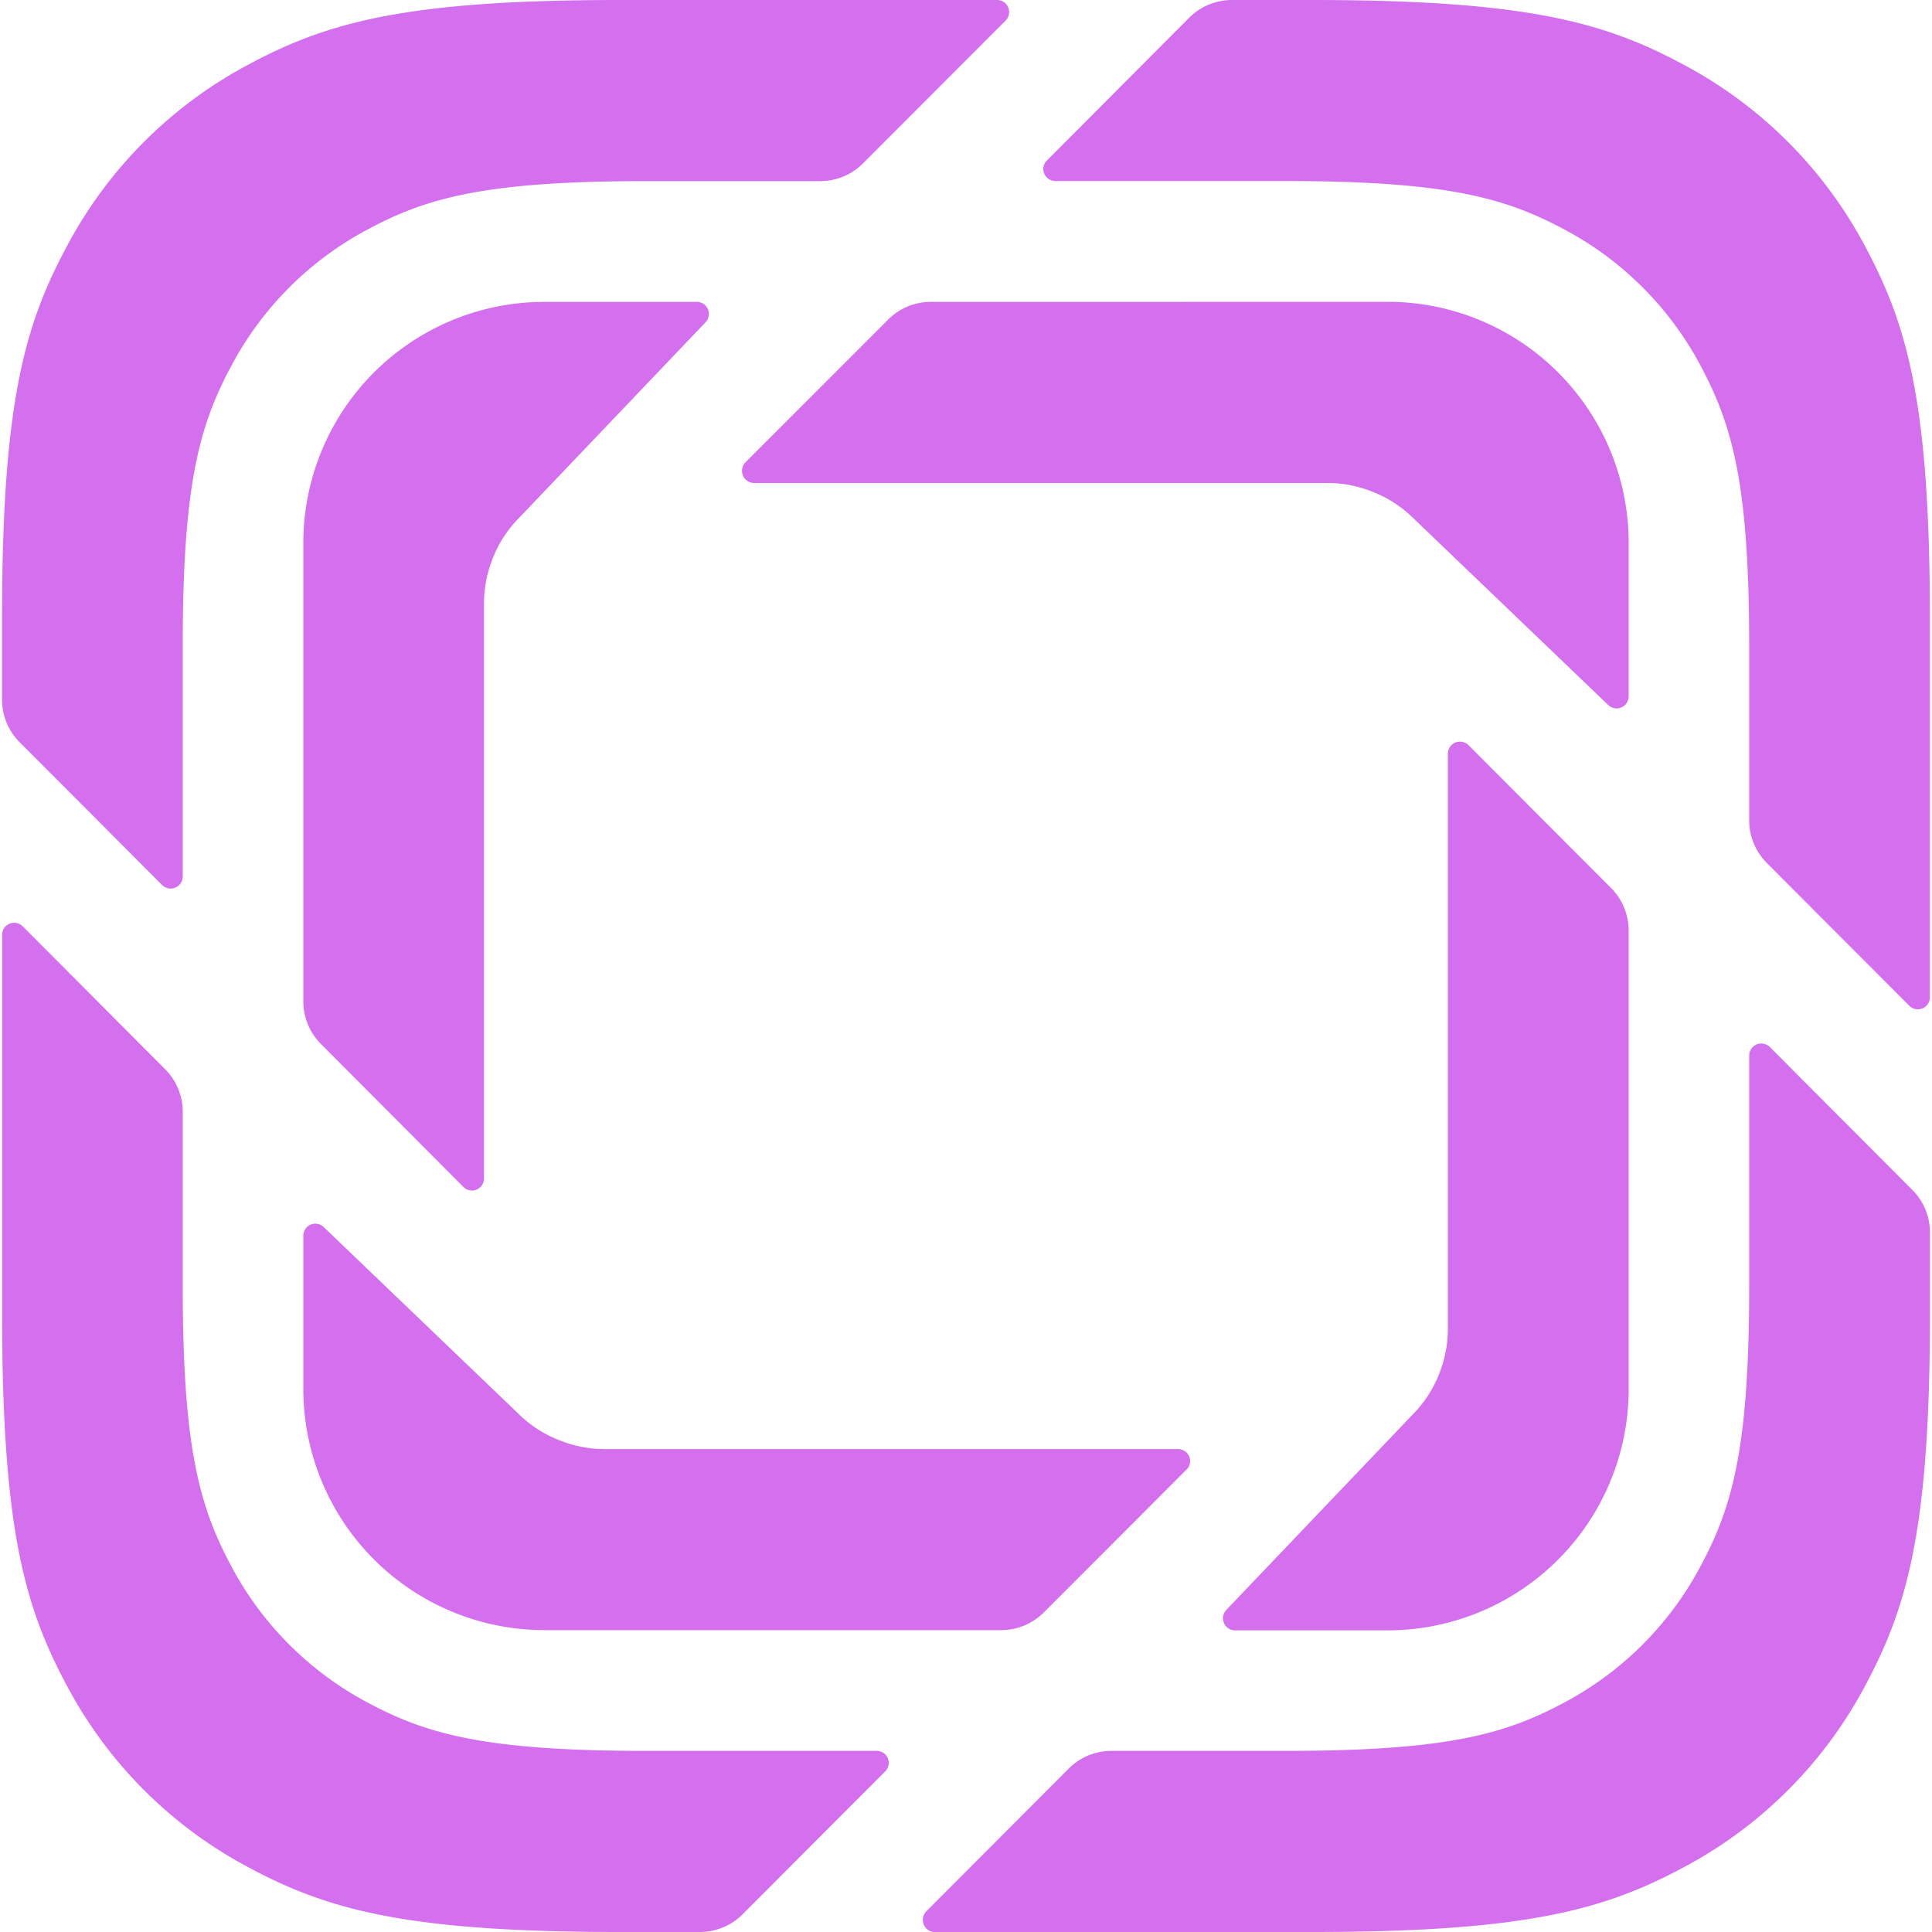 <svg role="img" width="32px" height="32px" viewBox="0 0 24 24" xmlns="http://www.w3.org/2000/svg"><title>Prismic</title><path fill="#d46fee" d="M7.7 0C5.033 0 4.066.278 3.09.8A5.447 5.447 0 0 0 .825 3.07c-.522.977-.8 1.947-.8 4.622v.998c0 .199.078.388.218.529l1.77 1.774a.15.15 0 0 0 .257-.106V8.019c0-2.006.208-2.733.6-3.467A4.088 4.088 0 0 1 4.568 2.85c.731-.392 1.457-.6 3.459-.6h2.164c.199 0 .39-.08.53-.221l1.77-1.772A.15.15 0 0 0 12.387 0zm7.605 0c-.2 0-.392.08-.532.22l-1.769 1.775a.147.147 0 0 0-.044.104c0 .083.068.15.15.15h2.862c2.002 0 2.728.21 3.46.601a4.089 4.089 0 0 1 1.698 1.702c.39.734.599 1.461.599 3.467v2.17c0 .198.078.39.218.53l1.77 1.774a.15.15 0 0 0 .257-.106V7.692c0-2.675-.278-3.645-.8-4.623A5.446 5.446 0 0 0 20.91.801C19.935.278 18.968 0 16.3 0zM6.761 3.75a2.995 2.995 0 0 0-2.993 2.999v5.691a.75.75 0 0 0 .219.529l1.77 1.776a.149.149 0 0 0 .255-.106v-7.14a1.5 1.5 0 0 1 .097-.53c.072-.2.188-.385.348-.545l2.308-2.421a.15.15 0 0 0-.11-.253zm4.802 0c-.2 0-.39.08-.53.22L9.26 5.744A.151.151 0 0 0 9.366 6h7.124c.186 0 .364.034.528.097.2.072.386.188.546.347l2.413 2.313a.15.15 0 0 0 .255-.108v-1.9a2.995 2.995 0 0 0-2.993-3zm6.573 5.463a.15.15 0 0 0-.15.15v7.139a1.5 1.5 0 0 1-.095.53 1.49 1.49 0 0 1-.348.546l-2.308 2.42a.15.15 0 0 0 .108.255h1.896a2.997 2.997 0 0 0 2.993-3.002v-5.69a.752.752 0 0 0-.219-.53l-1.77-1.774a.15.15 0 0 0-.107-.044zm-17.96 2.25a.15.15 0 0 0-.15.15v4.695c0 2.674.278 3.645.8 4.623a5.442 5.442 0 0 0 2.263 2.267c.976.522 1.943.802 4.612.802h.994c.2 0 .39-.08.53-.22l1.771-1.775a.149.149 0 0 0-.106-.255H8.027c-2.002 0-2.728-.208-3.46-.6a4.088 4.088 0 0 1-1.698-1.702c-.39-.734-.599-1.461-.599-3.467v-2.172a.749.749 0 0 0-.22-.528L.282 11.507a.15.15 0 0 0-.106-.044zm21.703 1.5a.15.15 0 0 0-.15.15v2.868c0 2.006-.208 2.733-.6 3.467a4.088 4.088 0 0 1-1.698 1.702c-.731.392-1.457.6-3.459.6h-2.164a.749.749 0 0 0-.532.22l-1.769 1.773a.151.151 0 0 0-.043.107c0 .083.065.15.148.15H16.3c2.67 0 3.636-.28 4.612-.802a5.442 5.442 0 0 0 2.263-2.267c.522-.978.8-1.948.8-4.623v-.998a.749.749 0 0 0-.22-.529l-1.769-1.774a.15.15 0 0 0-.106-.044zm-17.96 2.238a.15.15 0 0 0-.151.15v1.898a2.997 2.997 0 0 0 2.993 3.001h5.676c.2 0 .39-.08.53-.22l1.773-1.775a.146.146 0 0 0 .044-.104.15.15 0 0 0-.15-.15H7.51a1.48 1.48 0 0 1-.53-.098 1.49 1.49 0 0 1-.546-.347l-2.413-2.313a.147.147 0 0 0-.103-.042z"/></svg>